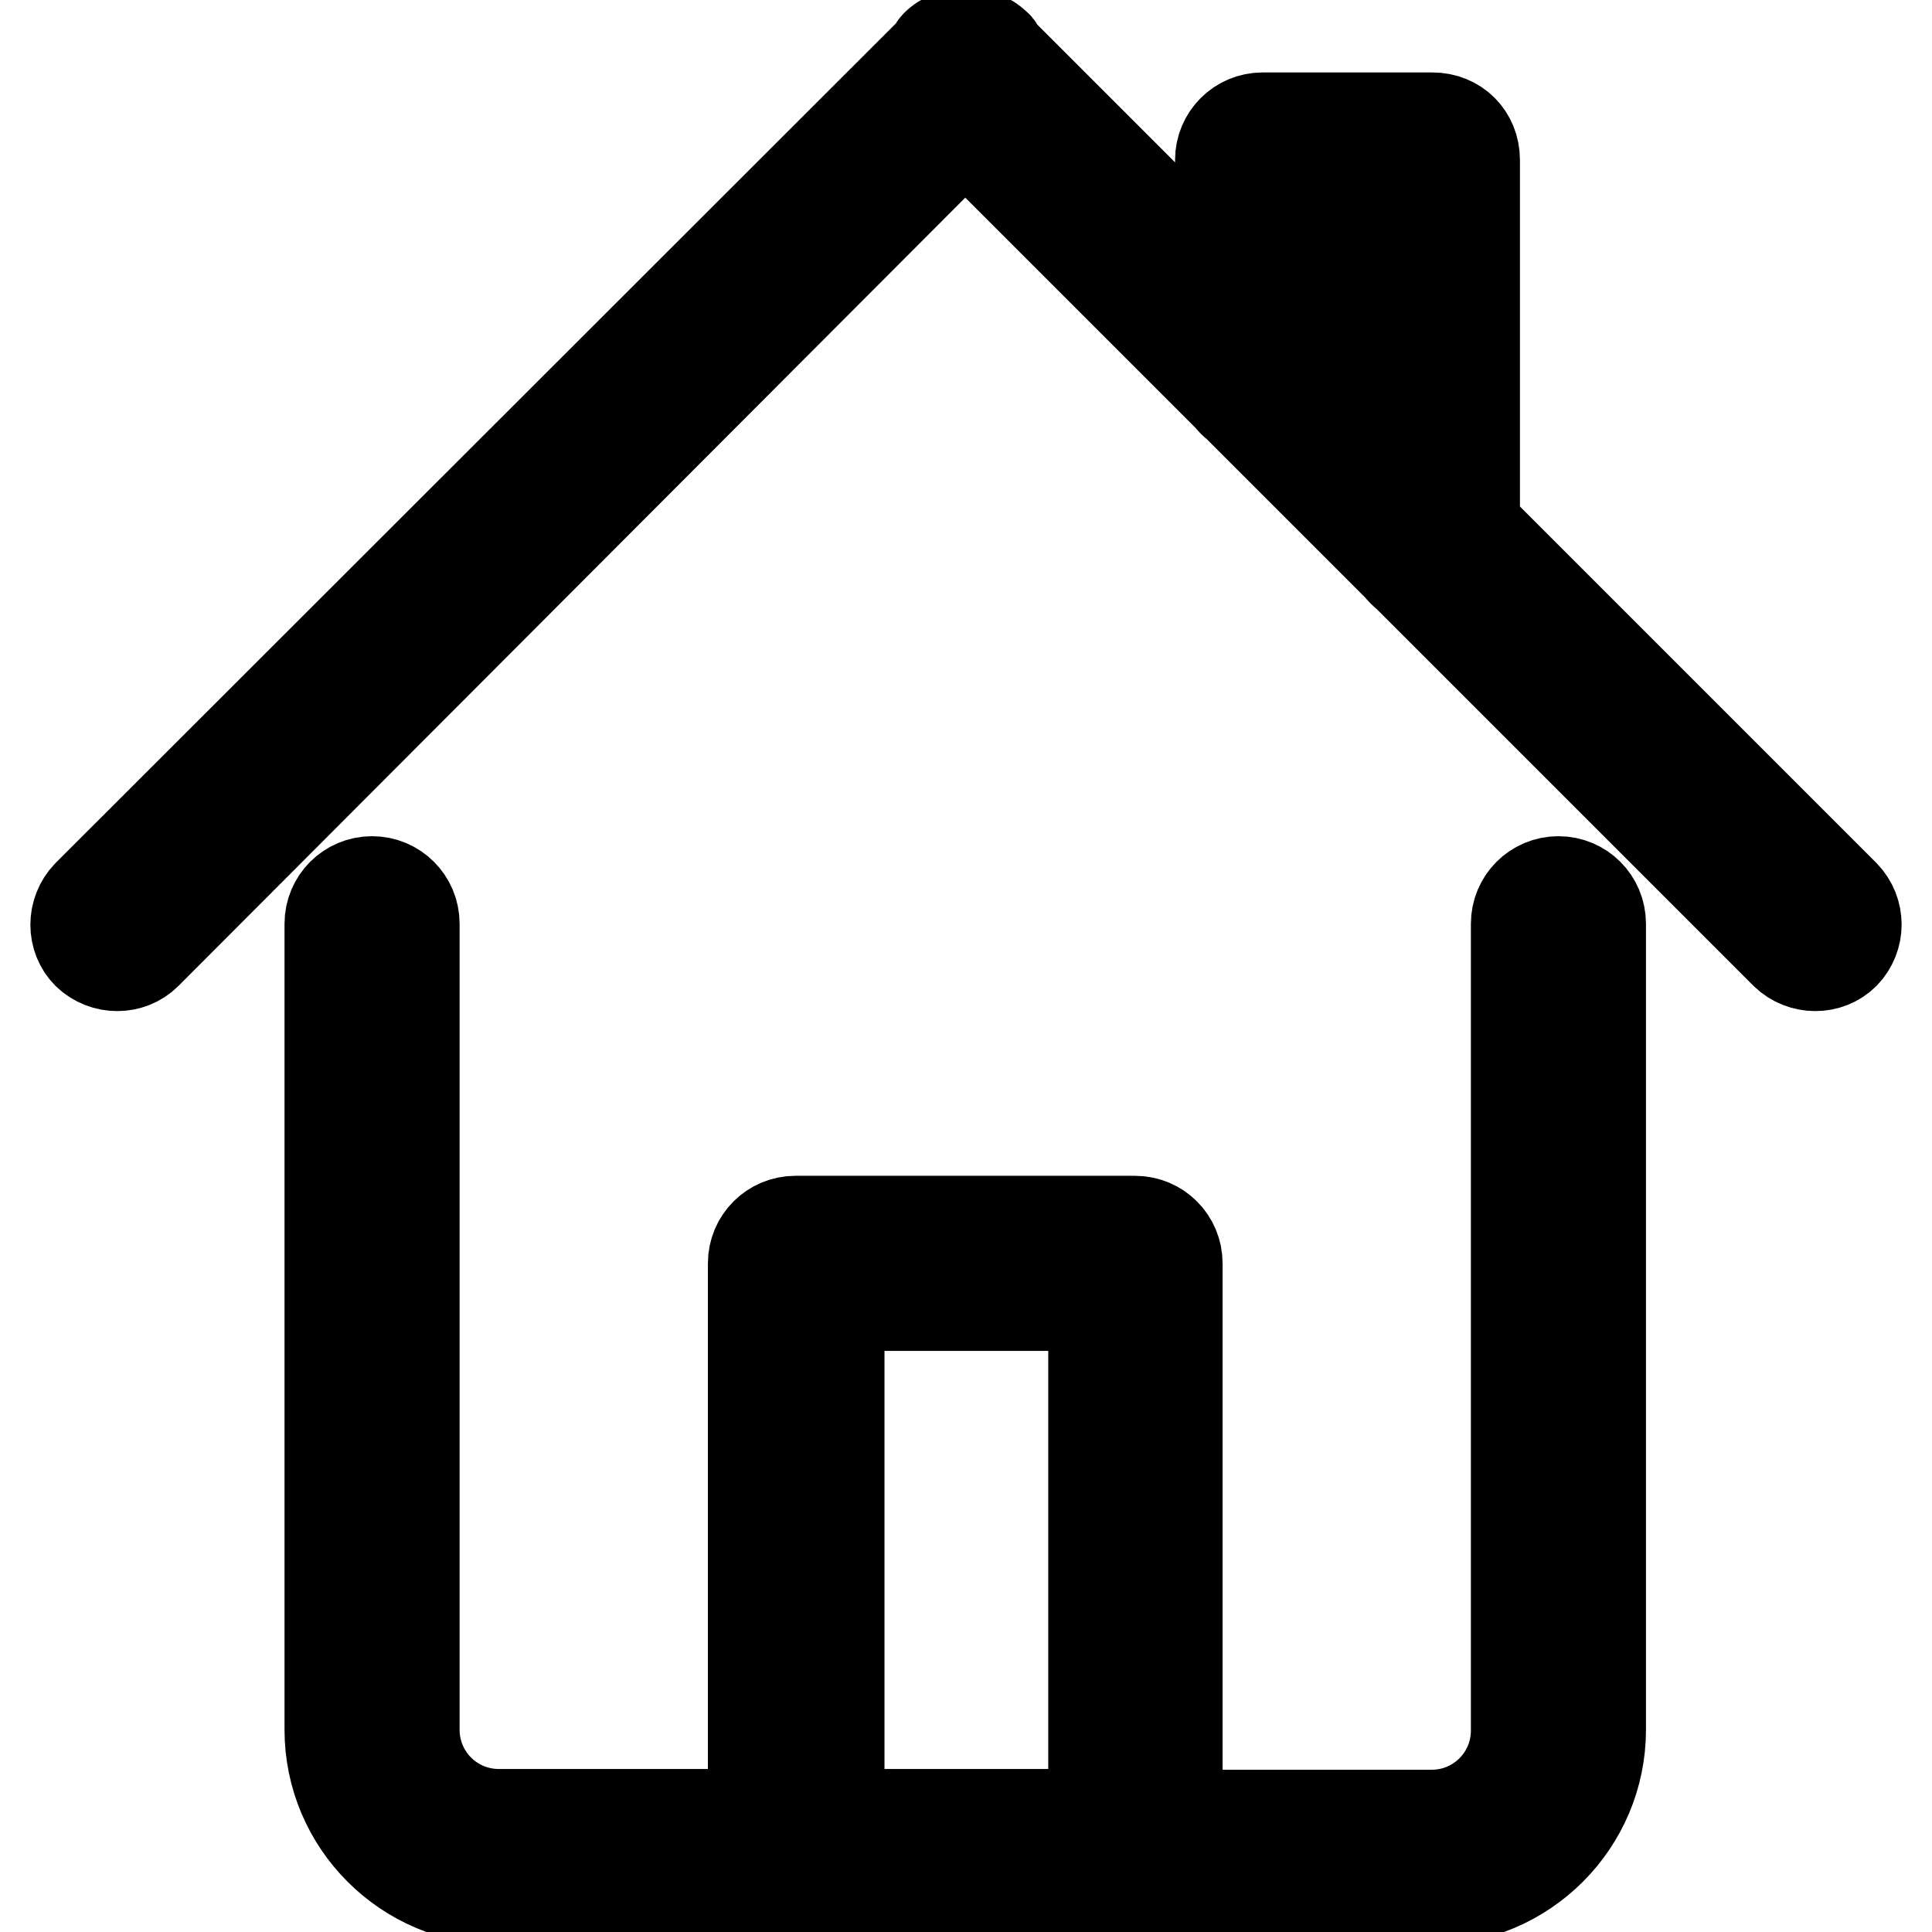 <?xml version="1.0" encoding="utf-8"?>
<!-- Svg Vector Icons : http://www.onlinewebfonts.com/icon -->
<!DOCTYPE svg PUBLIC "-//W3C//DTD SVG 1.1//EN" "http://www.w3.org/Graphics/SVG/1.1/DTD/svg11.dtd">
<svg version="1.1" xmlns="http://www.w3.org/2000/svg" xmlns:xlink="http://www.w3.org/1999/xlink" x="0px" y="0px" viewBox="0 0 256 256" enable-background="new 0 0 256 256" xml:space="preserve">
<g><g><path stroke-width="12" fill-opacity="0" stroke="#000000"  d="M244.4,126.4c-2.1,2.1-5.6,2.1-7.8,0l-50.2-50.2c-0.4-0.3-0.7-0.6-1-1l-21.5-21.5c-0.4-0.3-0.7-0.6-1-1l-35-35L19.4,126.4c-2.1,2.1-5.6,2.1-7.8,0c-2.1-2.1-2.1-5.6,0-7.8L123.5,6.8c0.2-0.3,0.3-0.6,0.5-0.8c1.1-1.1,2.6-1.6,4-1.6c1.4,0,2.9,0.5,4,1.6c0.3,0.2,0.4,0.5,0.5,0.8L161.7,36V21.2l0,0c0-3.1,2.5-5.6,5.6-5.6h22.5c1.6,0,3,0.6,4,1.6c1,1,1.6,2.4,1.6,4v48.4l49,49C246.5,120.8,246.5,124.2,244.4,126.4L244.4,126.4z M184.2,26.8H173v20.3l11.2,11.2V26.8z M49.3,116.8c3.1,0,5.6,2.5,5.6,5.6v106.8c0,6.2,5,11.2,11.2,11.2h33.7v-73c0-3.1,2.5-5.6,5.6-5.6h45c3.1,0,5.6,2.5,5.6,5.6v73.1h33.7c6.2,0,11.2-5,11.2-11.2V122.4c0-3.1,2.5-5.6,5.6-5.6c3.1,0,5.6,2.5,5.6,5.6v106.8c0,12.4-10.1,22.5-22.5,22.5H66.2c-12.4,0-22.5-10.1-22.5-22.5V122.4C43.7,119.3,46.2,116.8,49.3,116.8L49.3,116.8z M144.9,240.4v-67.4h-33.7v67.4H144.9L144.9,240.4z"/></g></g>
</svg>
